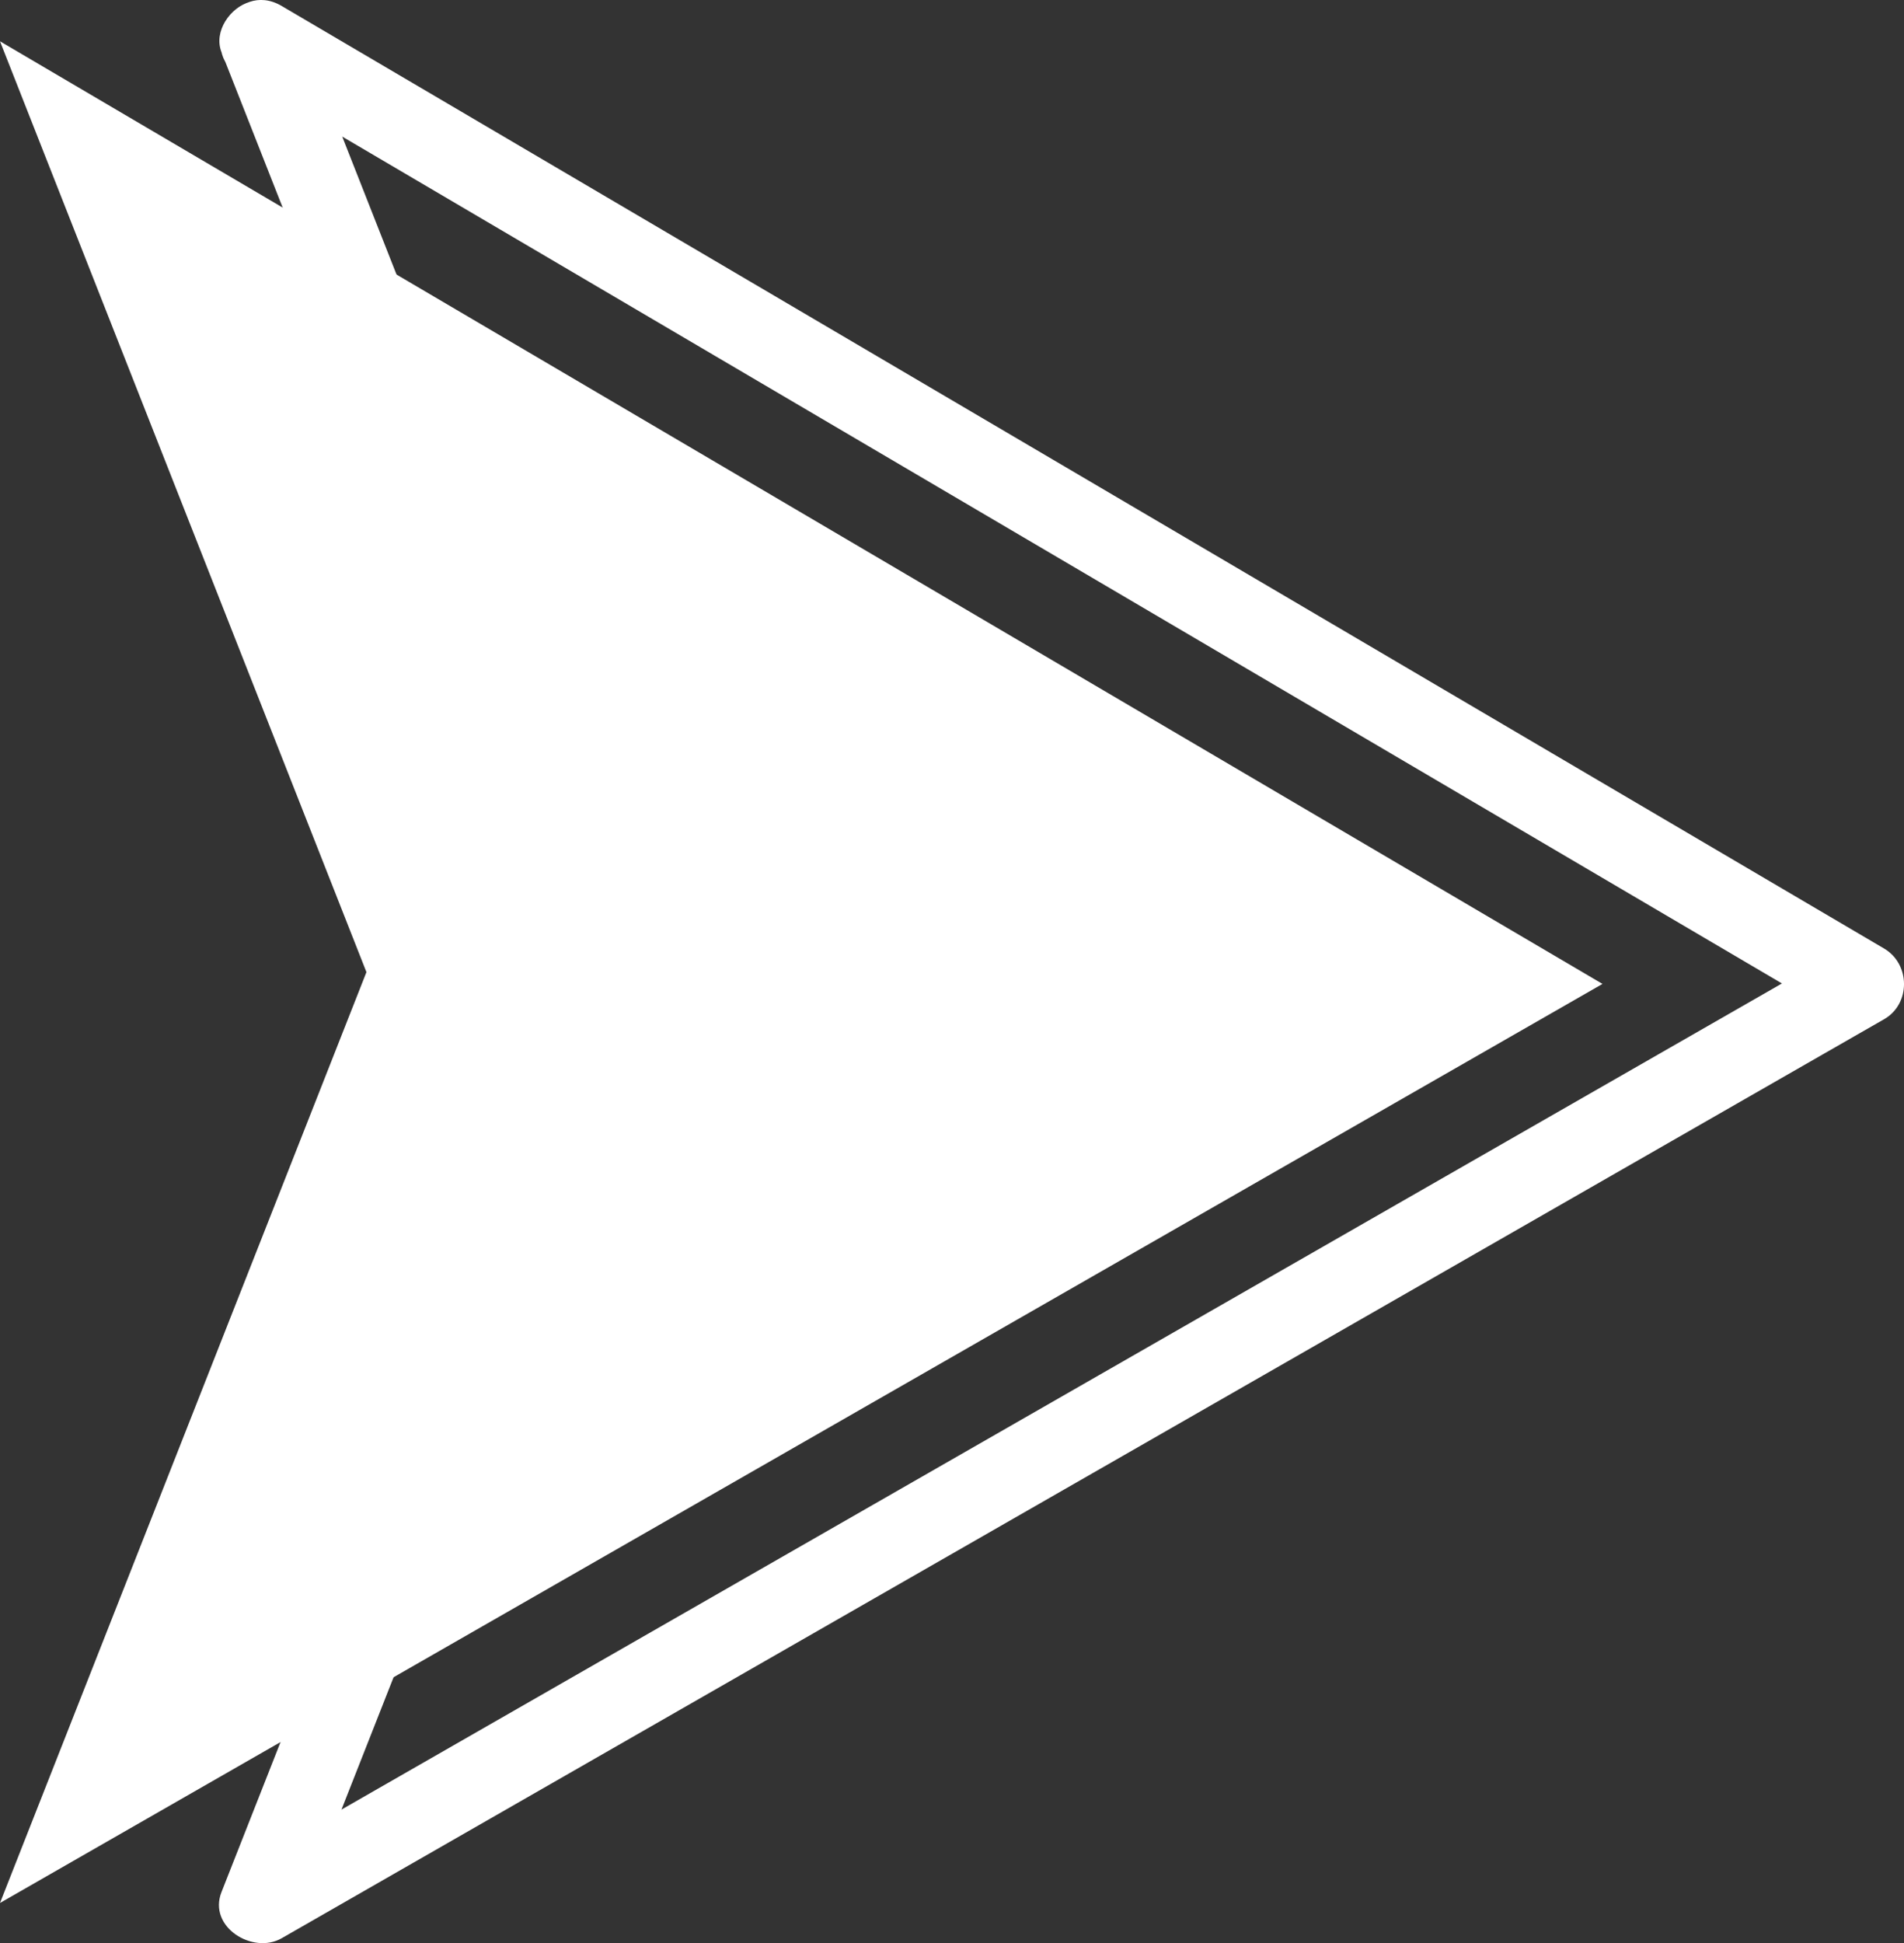<?xml version="1.0" encoding="UTF-8" standalone="no"?><svg xmlns="http://www.w3.org/2000/svg" fill="#000000" height="474.75pt" version="1.1" viewBox="0 0 465.22 474.75" width="465.22pt">
 <rect x="0" y="0" width="465.22" height="474.75" fill="#333333" stroke="none"/>
 <g id="surface1">
  <g id="change1_1"><path d="m0 10.09l391.55 230.3-391.55 224.54 89.535-227.42-89.535-227.42" fill="#ffffff"/></g>
  <g id="change2_1"><path d="m58.715 18.723c27.09 15.933 54.175 31.867 81.265 47.8 54.94 32.313 109.88 64.627 164.81 96.937 43.29 25.46 86.57 50.92 129.85 76.37 5.21 3.06 10.42 6.13 15.63 9.19v-17.27c-27.38 15.7-54.75 31.39-82.12 47.09-55.31 31.72-110.62 63.44-165.93 95.16-43.05 24.69-86.1 49.37-129.15 74.06-4.785 2.74-9.57 5.49-14.355 8.23 4.898 3.77 9.793 7.53 14.691 11.3 16.93-43.01 33.864-86.01 50.794-129.01 10.29-26.15 20.58-52.29 30.88-78.44 2.43-6.19 4.87-12.37 7.3-18.55 1.66-4.22 0.27-7.48-1.25-11.33-19.99-50.76-39.97-101.53-59.95-152.28-9.258-23.519-18.516-47.035-27.774-70.55-1.996-5.067-6.621-8.547-12.301-6.985-4.835 1.332-8.984 7.223-6.984 12.301 16.93 43.004 33.859 86.004 50.789 129 12.91 32.81 25.83 65.61 38.74 98.41v-5.31c-16.93 43-33.86 86-50.787 129.01-12.914 32.8-25.828 65.6-38.742 98.41-3.375 8.57 7.691 15.3 14.688 11.29 27.371-15.69 54.741-31.39 82.111-47.09 55.31-31.72 110.63-63.43 165.94-95.15 43.05-24.69 86.1-49.38 129.14-74.07 4.79-2.74 9.57-5.48 14.36-8.23 6.54-3.75 6.43-13.49 0-17.27-27.09-15.93-54.18-31.86-81.27-47.8-54.94-32.31-109.87-64.62-164.81-96.934-43.28-25.457-86.57-50.914-129.85-76.375-5.207-3.063-10.414-6.125-15.621-9.188-11.141-6.551-21.2 10.738-10.094 17.27" fill="#ffffff"/></g>
 </g>
</svg>